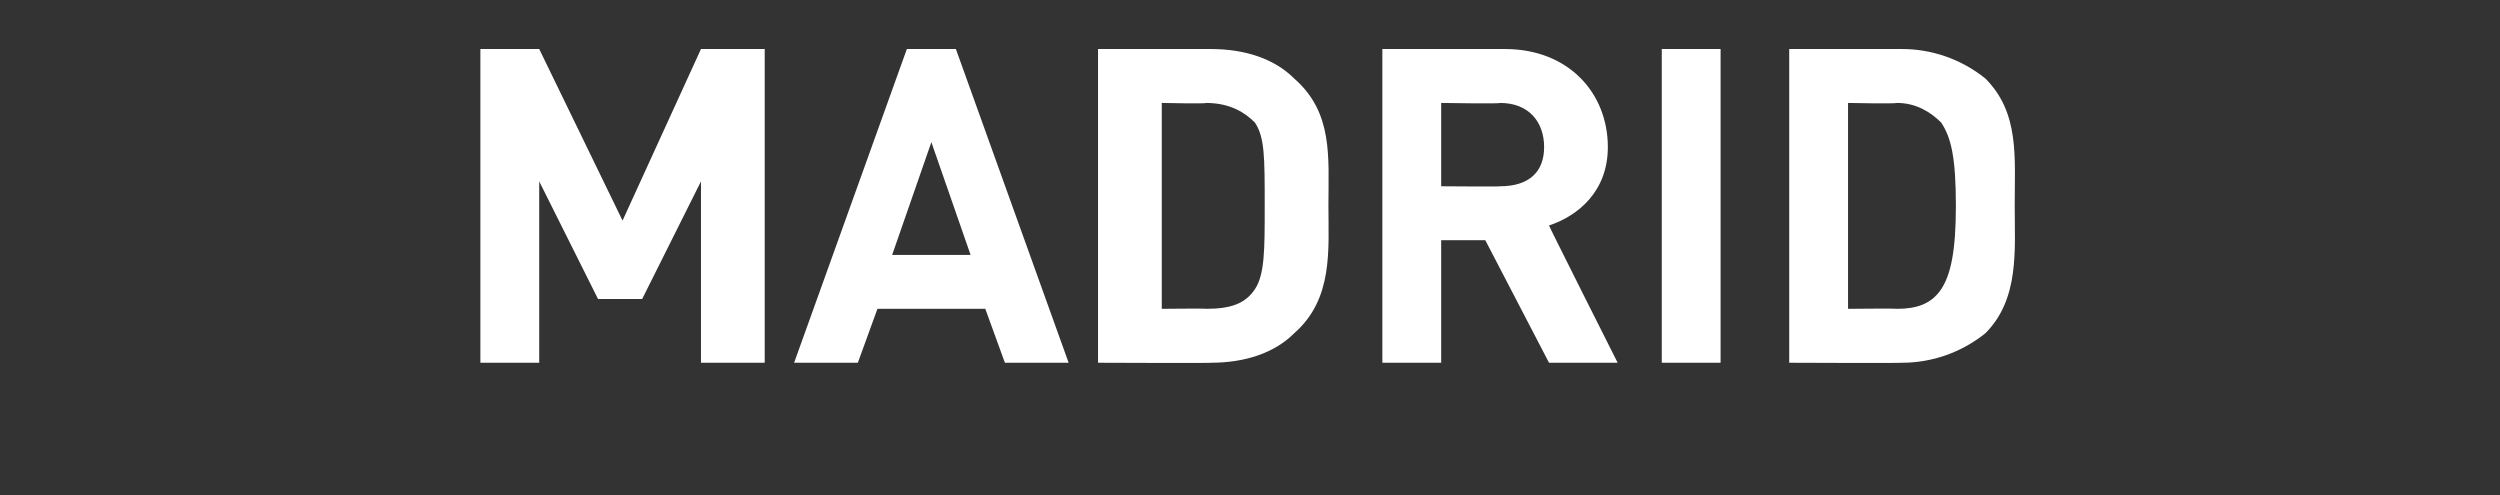 <?xml version="1.0" standalone="no"?><!DOCTYPE svg PUBLIC "-//W3C//DTD SVG 1.1//EN" "http://www.w3.org/Graphics/SVG/1.1/DTD/svg11.dtd"><svg xmlns="http://www.w3.org/2000/svg" version="1.1" width="51px" height="10.1px" viewBox="0 -1 51 10.1" style="top:-1px"><rect x="0" y="-1" width="51" height="10.1" fill="#333333" stroke="none"/>  <desc>Madrid</desc>  <defs/>  <g id="Polygon241145">    <path d="M 14.3 6.4 L 14.3 2.7 L 13.1 5.1 L 12.2 5.1 L 11 2.7 L 11 6.4 L 9.8 6.4 L 9.8 0 L 11 0 L 12.7 3.5 L 14.3 0 L 15.6 0 L 15.6 6.4 L 14.3 6.4 Z M 20.5 6.4 L 20.1 5.3 L 17.9 5.3 L 17.5 6.4 L 16.2 6.4 L 18.5 0 L 19.5 0 L 21.8 6.4 L 20.5 6.4 Z M 19 1.9 L 18.2 4.2 L 19.8 4.2 L 19 1.9 Z M 26.4 5.8 C 26 6.2 25.4 6.4 24.7 6.4 C 24.75 6.41 22.4 6.4 22.4 6.4 L 22.4 0 C 22.4 0 24.75 0 24.7 0 C 25.4 0 26 0.2 26.4 0.6 C 27.2 1.3 27.1 2.2 27.1 3.2 C 27.1 4.1 27.2 5.1 26.4 5.8 Z M 25.6 1.5 C 25.4 1.3 25.1 1.1 24.6 1.1 C 24.63 1.12 23.7 1.1 23.7 1.1 L 23.7 5.3 C 23.7 5.3 24.63 5.29 24.6 5.3 C 25.1 5.3 25.4 5.2 25.6 4.9 C 25.8 4.6 25.8 4.1 25.8 3.2 C 25.8 2.2 25.8 1.8 25.6 1.5 Z M 31.6 6.4 L 30.3 3.9 L 29.4 3.9 L 29.4 6.4 L 28.2 6.4 L 28.2 0 C 28.2 0 30.7 0 30.7 0 C 32 0 32.8 0.9 32.8 2 C 32.8 2.9 32.2 3.4 31.6 3.6 C 31.61 3.64 33 6.4 33 6.4 L 31.6 6.4 Z M 30.6 1.1 C 30.62 1.12 29.4 1.1 29.4 1.1 L 29.4 2.8 C 29.4 2.8 30.62 2.81 30.6 2.8 C 31.2 2.8 31.5 2.5 31.5 2 C 31.5 1.5 31.2 1.1 30.6 1.1 Z M 33.9 6.4 L 33.9 0 L 35.1 0 L 35.1 6.4 L 33.9 6.4 Z M 40.5 5.8 C 40 6.2 39.4 6.4 38.8 6.4 C 38.77 6.41 36.5 6.4 36.5 6.4 L 36.5 0 C 36.5 0 38.77 0 38.8 0 C 39.4 0 40 0.2 40.5 0.6 C 41.2 1.3 41.1 2.2 41.1 3.2 C 41.1 4.1 41.2 5.1 40.5 5.8 Z M 39.6 1.5 C 39.4 1.3 39.1 1.1 38.7 1.1 C 38.65 1.12 37.7 1.1 37.7 1.1 L 37.7 5.3 C 37.7 5.3 38.65 5.29 38.7 5.3 C 39.1 5.3 39.4 5.2 39.6 4.9 C 39.8 4.6 39.9 4.1 39.9 3.2 C 39.9 2.2 39.8 1.8 39.6 1.5 Z " stroke="none" fill="#fff"/>  </g></svg>